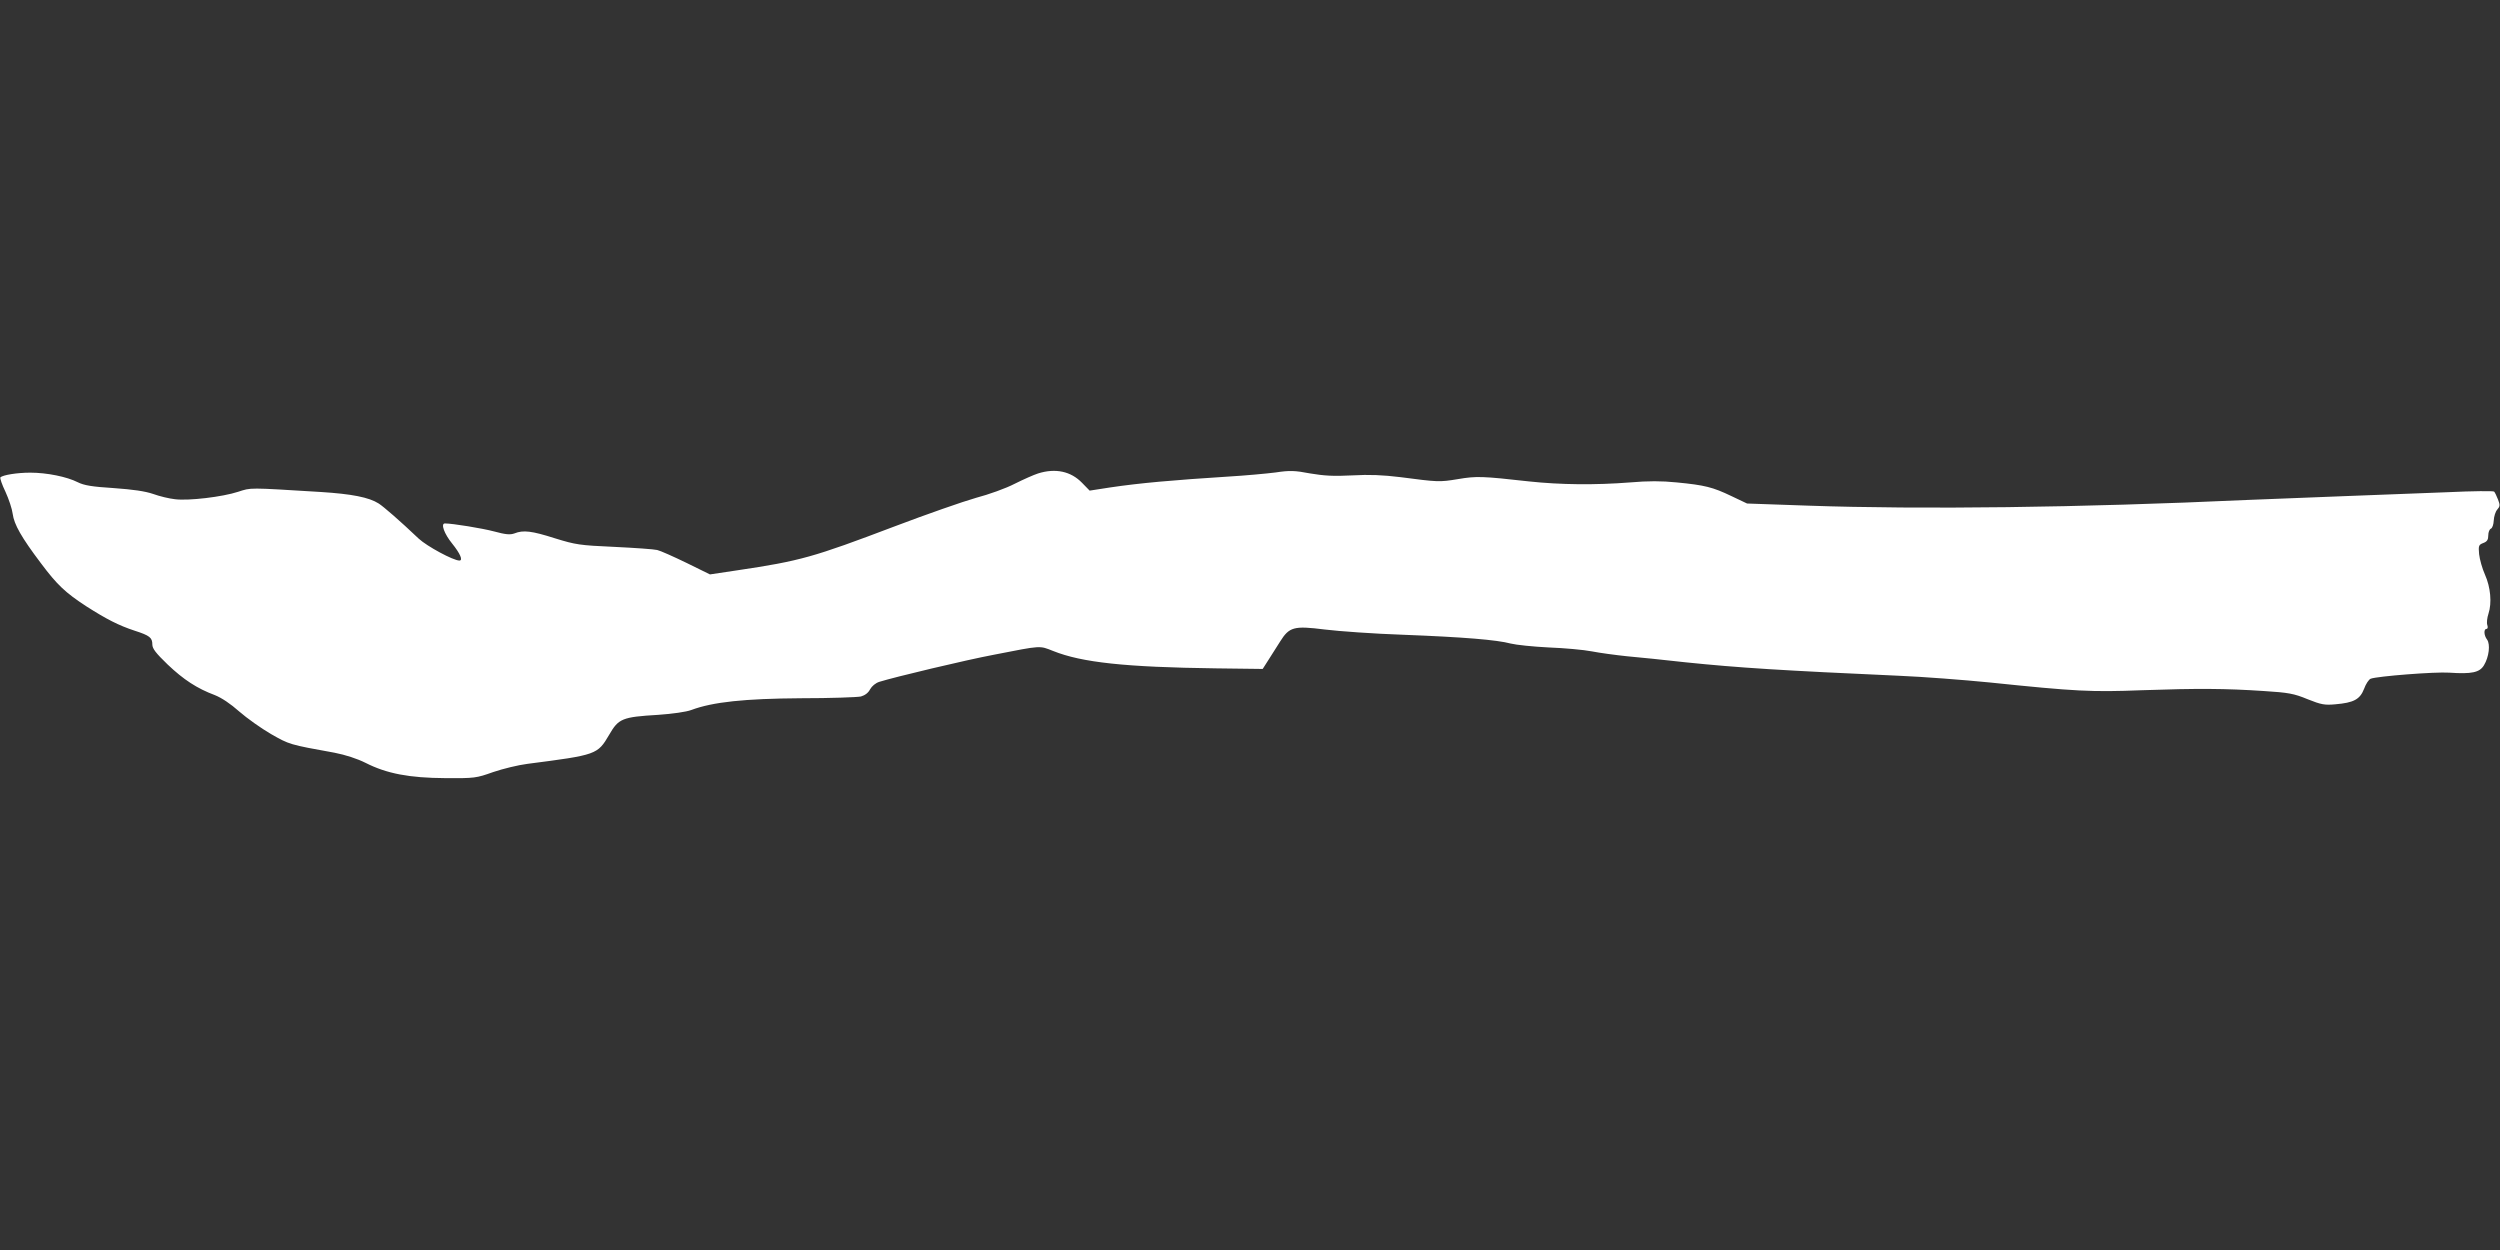<?xml version="1.0" standalone="no"?>
<!DOCTYPE svg PUBLIC "-//W3C//DTD SVG 20010904//EN"
 "http://www.w3.org/TR/2001/REC-SVG-20010904/DTD/svg10.dtd">
<svg version="1.0" xmlns="http://www.w3.org/2000/svg"
 width="1280pt" height="640pt" viewBox="0 0 1280 640"
 preserveAspectRatio="xMidYMid meet">
<rect x="0" y="0" width="1280" height="640" fill="#333333" stroke="none"/>
<g transform="translate(0,640) scale(0.1,-0.1)"
fill="#ffffff" stroke="none">
<path d="M5315 3976 c-22 -7 -76 -31 -120 -53 -44 -23 -133 -55 -198 -72 -64
-18 -253 -84 -419 -147 -414 -157 -480 -176 -803 -224 l-140 -21 -120 59 c-66
32 -133 62 -150 66 -16 4 -115 11 -220 16 -178 8 -197 11 -304 44 -119 38
-162 43 -207 25 -22 -8 -45 -6 -104 10 -60 16 -213 41 -252 41 -23 0 -3 -54
37 -103 41 -51 57 -87 37 -87 -31 0 -166 73 -208 112 -98 93 -180 164 -205
180 -50 32 -139 49 -296 59 -377 23 -355 23 -424 1 -79 -26 -254 -47 -323 -38
-29 3 -79 15 -112 27 -41 14 -103 23 -202 30 -112 7 -152 14 -184 30 -55 28
-158 49 -243 49 -68 0 -140 -12 -153 -24 -3 -4 8 -37 26 -74 17 -37 34 -88 37
-113 7 -54 45 -121 144 -252 83 -111 125 -151 234 -222 102 -65 164 -97 246
-124 78 -25 91 -36 91 -71 0 -21 18 -44 78 -102 82 -78 151 -123 242 -157 35
-14 80 -44 125 -84 39 -34 112 -86 162 -115 95 -54 93 -54 326 -96 56 -11 115
-30 159 -52 108 -55 224 -77 408 -78 150 -1 158 0 245 31 50 17 128 36 175 42
356 46 359 47 419 149 48 83 66 91 251 102 72 5 144 15 170 25 110 41 272 58
560 60 151 0 290 5 308 9 21 6 38 19 47 37 9 16 28 32 47 38 76 24 444 112
588 139 245 48 231 47 302 19 147 -59 370 -83 833 -89 l240 -3 30 47 c16 26
43 68 59 93 47 75 70 82 228 62 73 -9 255 -22 403 -27 311 -12 479 -26 550
-45 28 -7 115 -16 195 -20 80 -3 179 -12 220 -20 41 -8 122 -19 180 -25 58 -5
193 -19 300 -31 272 -28 493 -42 1095 -69 121 -5 328 -21 460 -34 443 -46 523
-50 780 -40 287 10 431 9 625 -4 127 -8 155 -13 225 -42 70 -28 88 -31 142
-26 94 8 126 25 147 79 9 25 24 48 34 52 35 13 330 36 402 31 116 -8 156 1
178 38 26 43 33 107 16 131 -17 22 -18 55 -3 55 6 0 8 9 4 20 -4 11 -1 37 6
58 18 55 11 135 -18 200 -14 31 -27 78 -30 105 -4 43 -2 48 22 57 19 7 25 17
25 39 0 16 6 31 13 34 8 3 14 22 15 42 1 21 9 46 18 56 14 16 15 23 4 51 -7
18 -16 37 -20 41 -4 4 -110 3 -236 -3 -126 -5 -362 -14 -524 -20 -162 -6 -392
-15 -510 -20 -850 -39 -1662 -49 -2240 -29 l-315 11 -80 38 c-96 46 -136 56
-280 70 -78 8 -147 8 -239 0 -179 -14 -357 -12 -516 5 -241 27 -271 28 -365
12 -96 -16 -103 -15 -295 10 -90 11 -158 14 -247 9 -95 -5 -144 -2 -215 10
-78 15 -105 16 -177 5 -48 -6 -156 -16 -241 -21 -283 -18 -454 -33 -608 -56
l-103 -16 -39 40 c-57 59 -136 76 -225 48z"/>
</g>
</svg>
